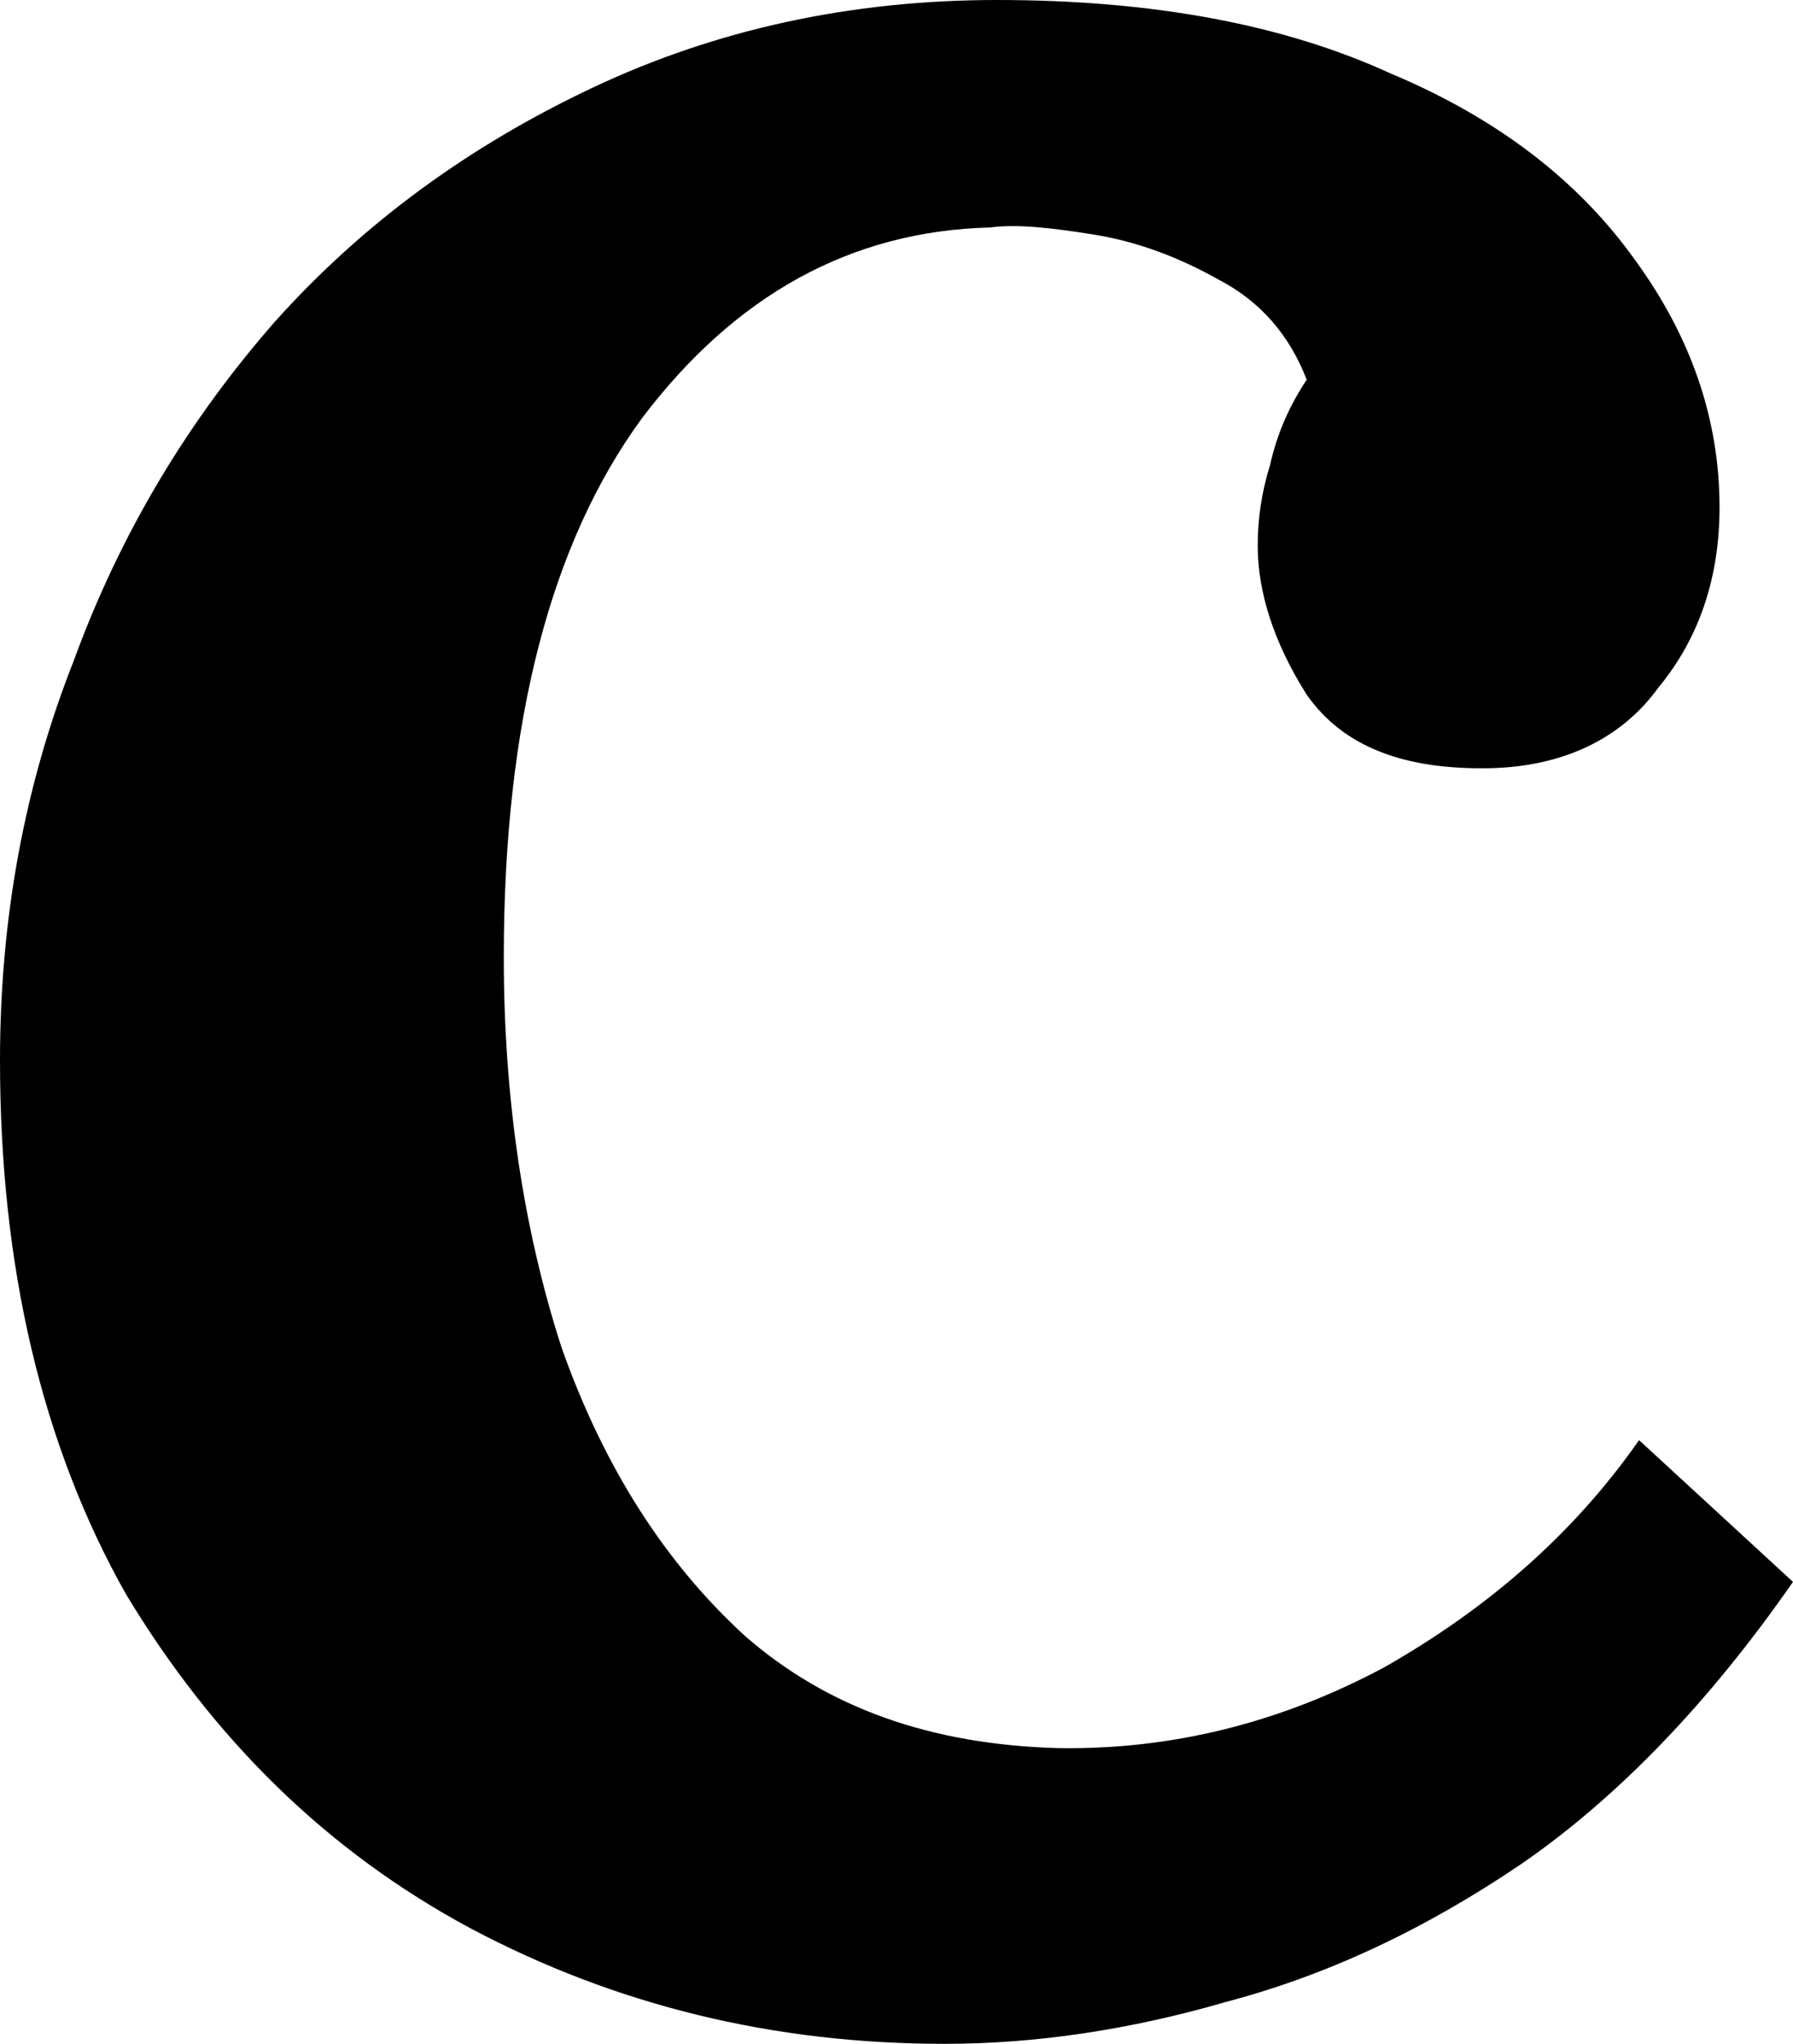 <?xml version="1.0" encoding="utf-8"?>
<svg xmlns="http://www.w3.org/2000/svg" fill="none" height="100%" overflow="visible" preserveAspectRatio="none" style="display: block;" viewBox="0 0 1.025 1.168" width="100%">
<path d="M0.54 1.168C0.442 1.168 0.352 1.146 0.269 1.102C0.187 1.058 0.122 0.994 0.072 0.911C0.024 0.826 0 0.724 0 0.606C0 0.525 0.014 0.449 0.042 0.378C0.069 0.304 0.108 0.24 0.157 0.184C0.208 0.127 0.269 0.083 0.339 0.05C0.409 0.017 0.486 0 0.57 0C0.659 0 0.734 0.014 0.795 0.042C0.857 0.068 0.903 0.104 0.935 0.149C0.967 0.193 0.983 0.24 0.983 0.29C0.983 0.329 0.972 0.364 0.948 0.393C0.927 0.422 0.894 0.438 0.852 0.439C0.803 0.44 0.768 0.427 0.747 0.397C0.728 0.367 0.719 0.338 0.719 0.312C0.719 0.297 0.721 0.282 0.726 0.266C0.73 0.248 0.737 0.232 0.747 0.217C0.737 0.191 0.72 0.172 0.697 0.16C0.674 0.147 0.65 0.138 0.625 0.134C0.6 0.13 0.581 0.128 0.566 0.13C0.486 0.132 0.42 0.169 0.367 0.239C0.315 0.31 0.288 0.412 0.288 0.547C0.288 0.627 0.299 0.702 0.321 0.77C0.345 0.838 0.38 0.893 0.426 0.935C0.473 0.976 0.532 0.997 0.605 0.999C0.669 1 0.731 0.985 0.791 0.953C0.851 0.919 0.9 0.876 0.937 0.823L1.025 0.904C0.977 0.973 0.925 1.027 0.87 1.065C0.814 1.103 0.758 1.129 0.701 1.144C0.646 1.16 0.592 1.168 0.54 1.168Z" fill="black" id="Vector"/>
</svg>